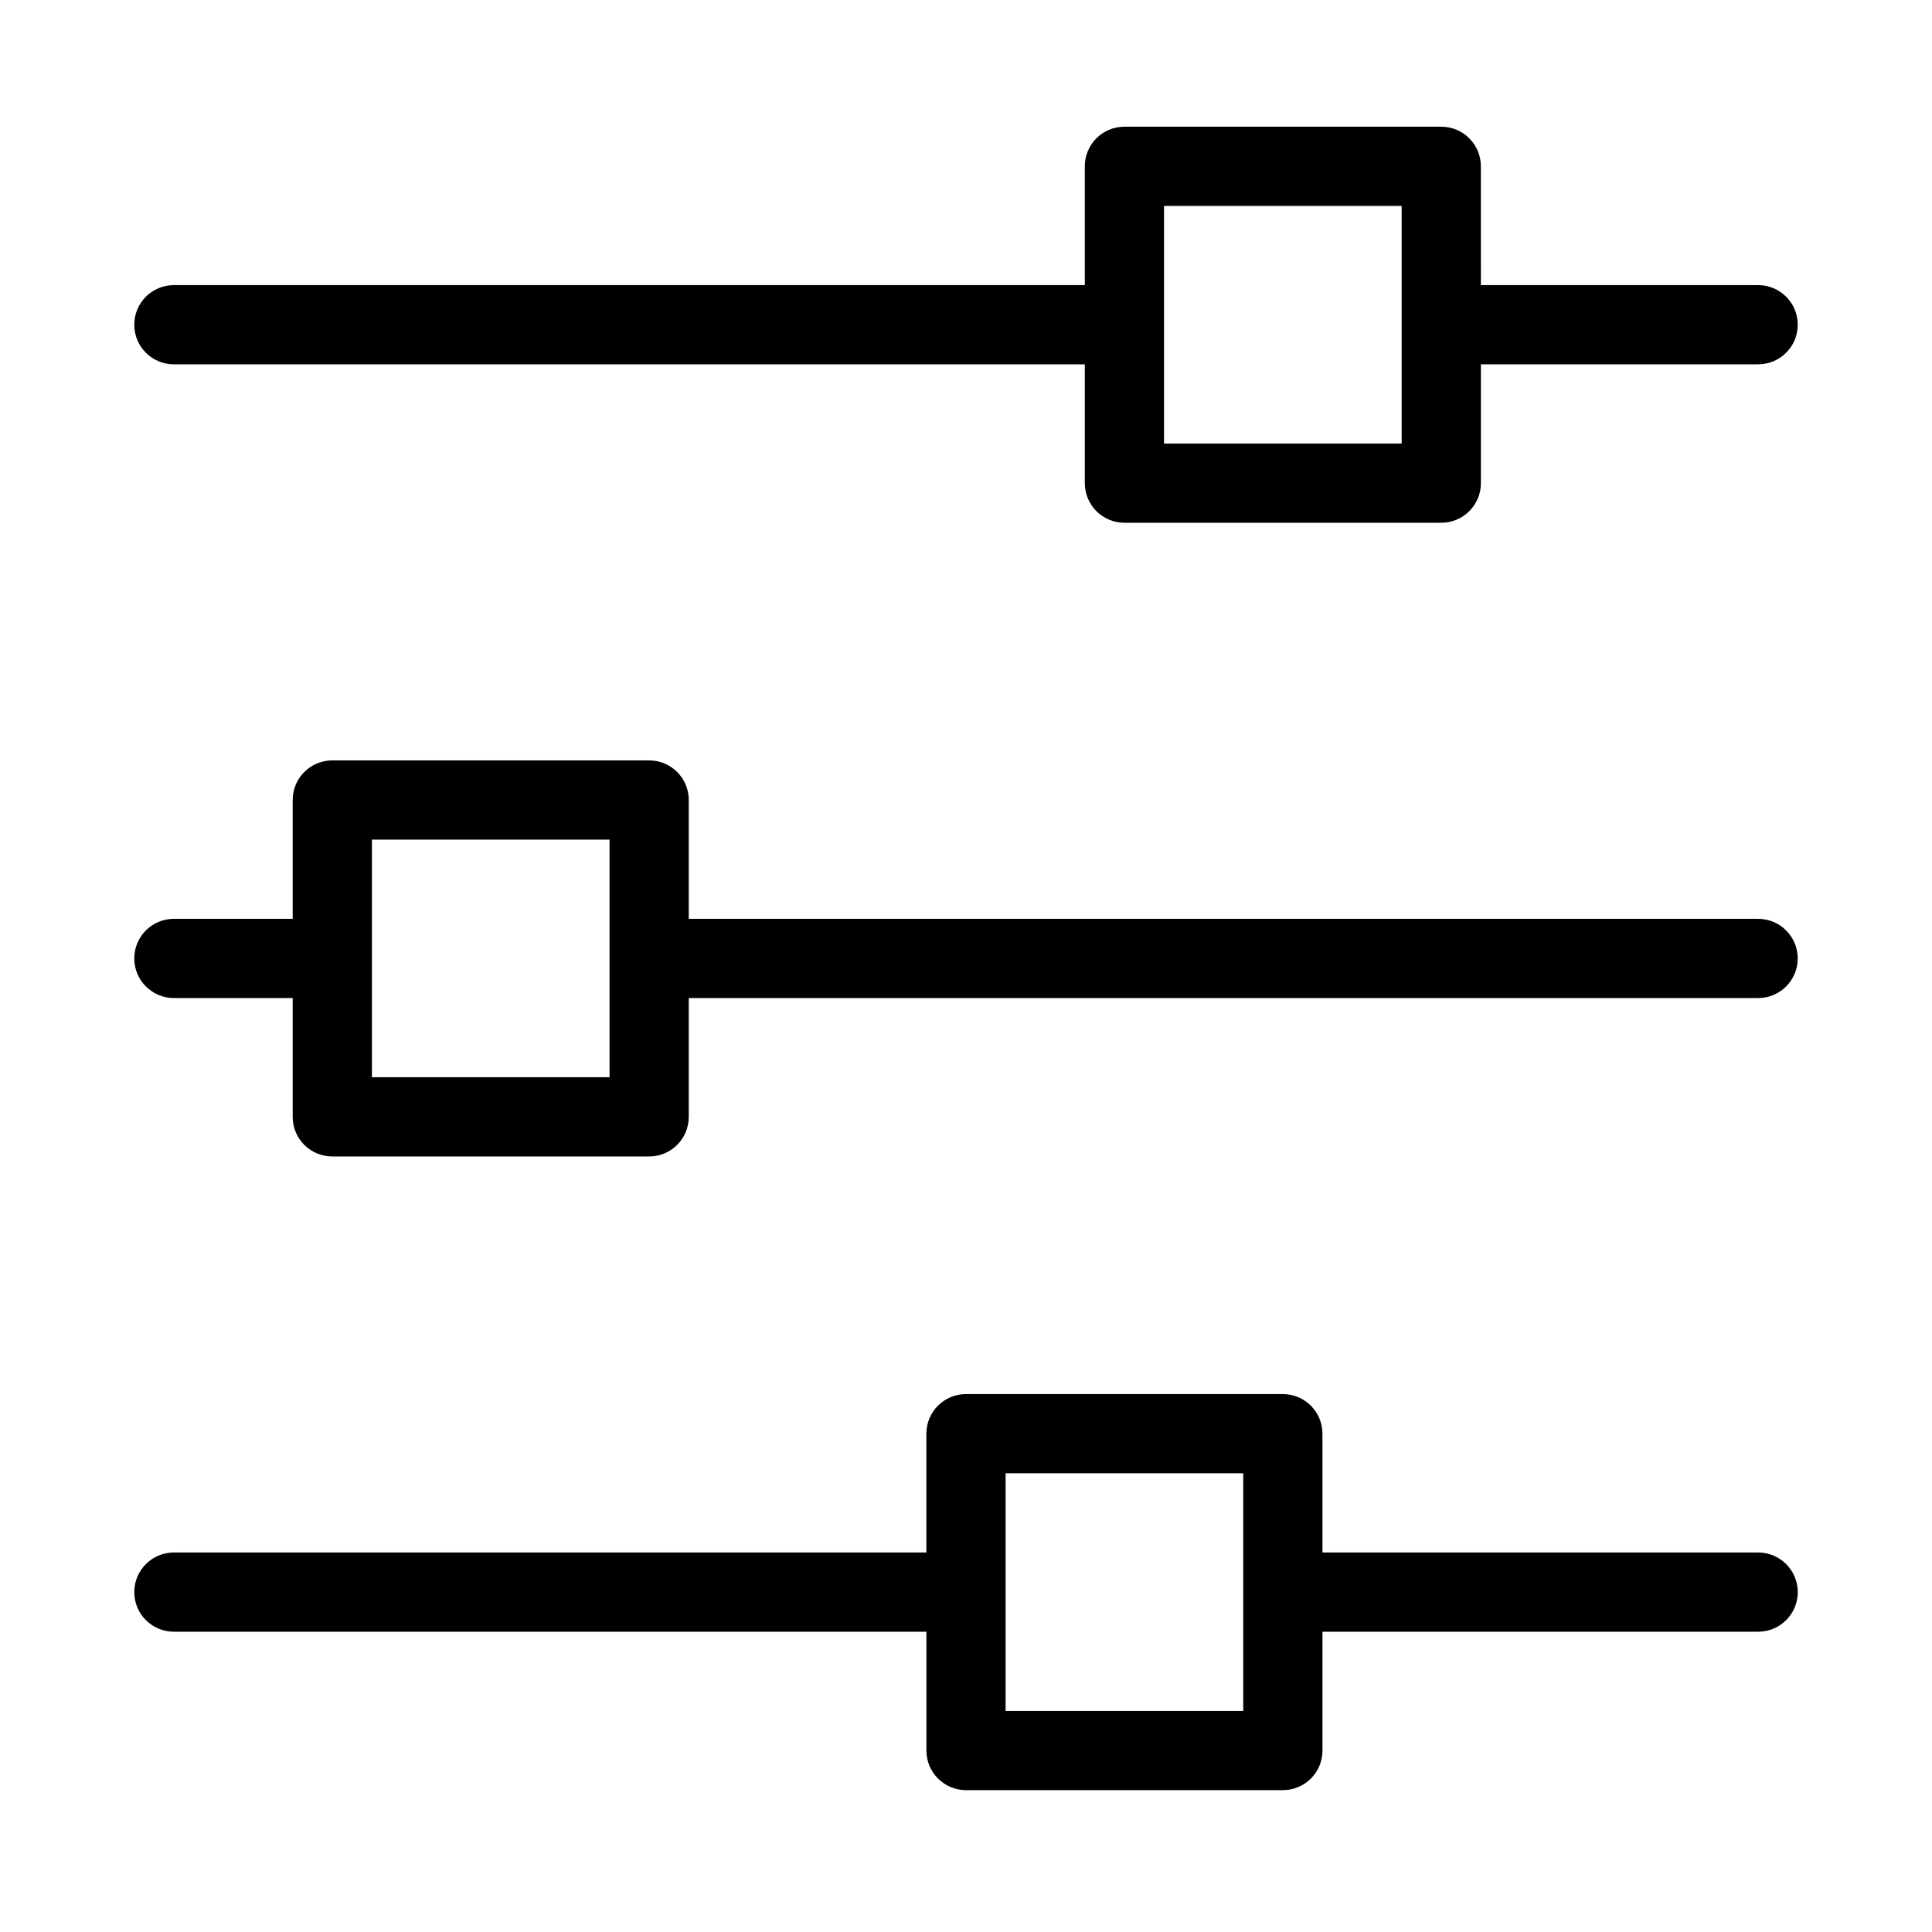 <?xml version="1.0" encoding="UTF-8"?>
<!-- Uploaded to: ICON Repo, www.svgrepo.com, Generator: ICON Repo Mixer Tools -->
<svg fill="#000000" width="800px" height="800px" version="1.1" viewBox="144 144 512 512" xmlns="http://www.w3.org/2000/svg">
 <g>
  <path d="m190.08 240.55h241.41v31.488c0 5.801 4.695 10.496 10.496 10.496h83.969c5.801 0 10.496-4.695 10.496-10.496v-31.488h73.473c5.801 0 10.496-4.695 10.496-10.496 0-5.801-4.695-10.496-10.496-10.496h-73.473l-0.004-31.484c0-5.801-4.695-10.496-10.496-10.496h-83.969c-5.801 0-10.496 4.695-10.496 10.496l0.004 31.484h-241.41c-5.801 0-10.496 4.695-10.496 10.496 0 5.805 4.695 10.496 10.496 10.496zm262.4-41.984h62.977v62.977h-62.977z"/>
  <path d="m609.92 387.5h-283.39v-31.488c0-5.801-4.695-10.496-10.496-10.496h-83.969c-5.801 0-10.496 4.695-10.496 10.496v31.488h-31.488c-5.801 0-10.496 4.695-10.496 10.496 0 5.801 4.695 10.496 10.496 10.496h31.488v31.488c0 5.801 4.695 10.496 10.496 10.496h83.969c5.801 0 10.496-4.695 10.496-10.496v-31.488h283.39c5.801 0 10.496-4.695 10.496-10.496-0.004-5.801-4.699-10.496-10.5-10.496zm-304.38 41.984h-62.977v-62.977h62.977z"/>
  <path d="m609.92 555.43h-115.46v-31.488c0-5.801-4.695-10.496-10.496-10.496h-83.969c-5.801 0-10.496 4.695-10.496 10.496v31.488h-199.42c-5.801 0-10.496 4.695-10.496 10.496 0 5.801 4.695 10.496 10.496 10.496h199.43v31.488c0 5.801 4.695 10.496 10.496 10.496h83.969c5.801 0 10.496-4.695 10.496-10.496v-31.488h115.46c5.801 0 10.496-4.695 10.496-10.496-0.004-5.801-4.699-10.496-10.5-10.496zm-136.45 41.984h-62.977v-62.977h62.977z"/>
 </g>
</svg>